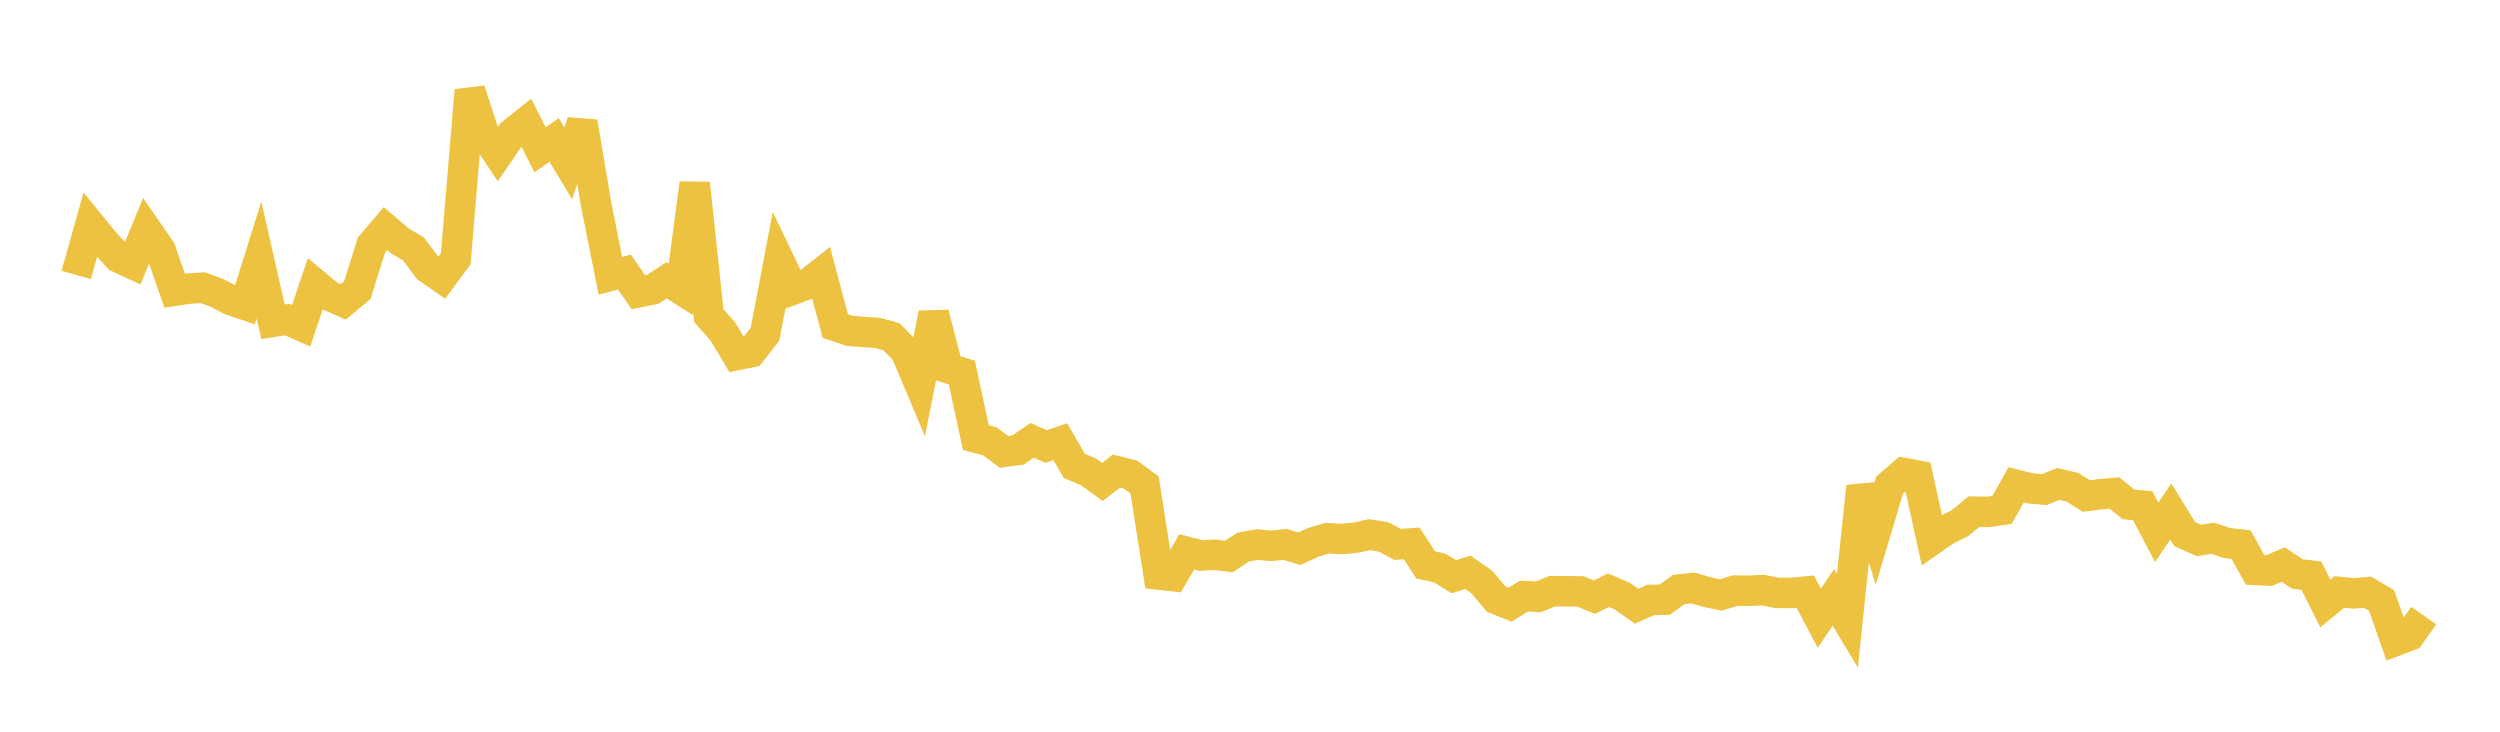 <svg width="164" height="48" xmlns="http://www.w3.org/2000/svg" xmlns:xlink="http://www.w3.org/1999/xlink"><path fill="none" stroke="rgb(237,194,64)" stroke-width="2" d="M5,18.036L5.922,14.752L6.844,15.879L7.766,16.891L8.689,17.316L9.611,15.073L10.533,16.407L11.455,19.072L12.377,18.932L13.299,18.871L14.222,19.21L15.144,19.69L16.066,20L16.988,17.056L17.91,21.112L18.832,20.965L19.754,21.375L20.677,18.634L21.599,19.398L22.521,19.804L23.443,19.033L24.365,16.081L25.287,14.997L26.21,15.785L27.132,16.342L28.054,17.578L28.976,18.221L29.898,16.97L30.82,5.924L31.743,8.725L32.665,10.107L33.587,8.755L34.509,8.02L35.431,9.824L36.353,9.18L37.275,10.711L38.198,8.005L39.12,13.482L40.042,18.093L40.964,17.85L41.886,19.178L42.808,18.989L43.731,18.384L44.653,18.976L45.575,12.027L46.497,20.704L47.419,21.75L48.341,23.29L49.263,23.106L50.186,21.919L51.108,17.077L52.03,18.995L52.952,18.652L53.874,17.924L54.796,21.389L55.719,21.701L56.641,21.779L57.563,21.839L58.485,22.091L59.407,23.04L60.329,25.221L61.251,20.564L62.174,24.148L63.096,24.442L64.018,28.71L64.94,28.955L65.862,29.644L66.784,29.519L67.707,28.887L68.629,29.291L69.551,28.976L70.473,30.561L71.395,30.953L72.317,31.618L73.24,30.902L74.162,31.137L75.084,31.814L76.006,37.691L76.928,37.793L77.85,36.2L78.772,36.44L79.695,36.393L80.617,36.508L81.539,35.896L82.461,35.721L83.383,35.81L84.305,35.712L85.228,35.998L86.15,35.577L87.072,35.304L87.994,35.362L88.916,35.275L89.838,35.073L90.76,35.221L91.683,35.714L92.605,35.646L93.527,37.062L94.449,37.262L95.371,37.831L96.293,37.548L97.216,38.189L98.138,39.294L99.06,39.668L99.982,39.102L100.904,39.154L101.826,38.783L102.749,38.787L103.671,38.795L104.593,39.175L105.515,38.719L106.437,39.113L107.359,39.769L108.281,39.356L109.204,39.338L110.126,38.675L111.048,38.571L111.97,38.837L112.892,39.03L113.814,38.744L114.737,38.756L115.659,38.713L116.581,38.895L117.503,38.897L118.425,38.81L119.347,40.555L120.269,39.188L121.192,40.722L122.114,31.911L123.036,34.915L123.958,31.827L124.88,31.026L125.802,31.201L126.725,35.42L127.647,34.778L128.569,34.32L129.491,33.565L130.413,33.584L131.335,33.451L132.257,31.806L133.18,32.036L134.102,32.117L135.024,31.745L135.946,31.962L136.868,32.541L137.79,32.42L138.713,32.346L139.635,33.092L140.557,33.173L141.479,34.926L142.401,33.557L143.323,35.043L144.246,35.452L145.168,35.315L146.09,35.621L147.012,35.724L147.934,37.385L148.856,37.428L149.778,37.033L150.701,37.654L151.623,37.76L152.545,39.587L153.467,38.831L154.389,38.927L155.311,38.849L156.234,39.393L157.156,42.035L158.078,41.686L159,40.385"></path></svg>